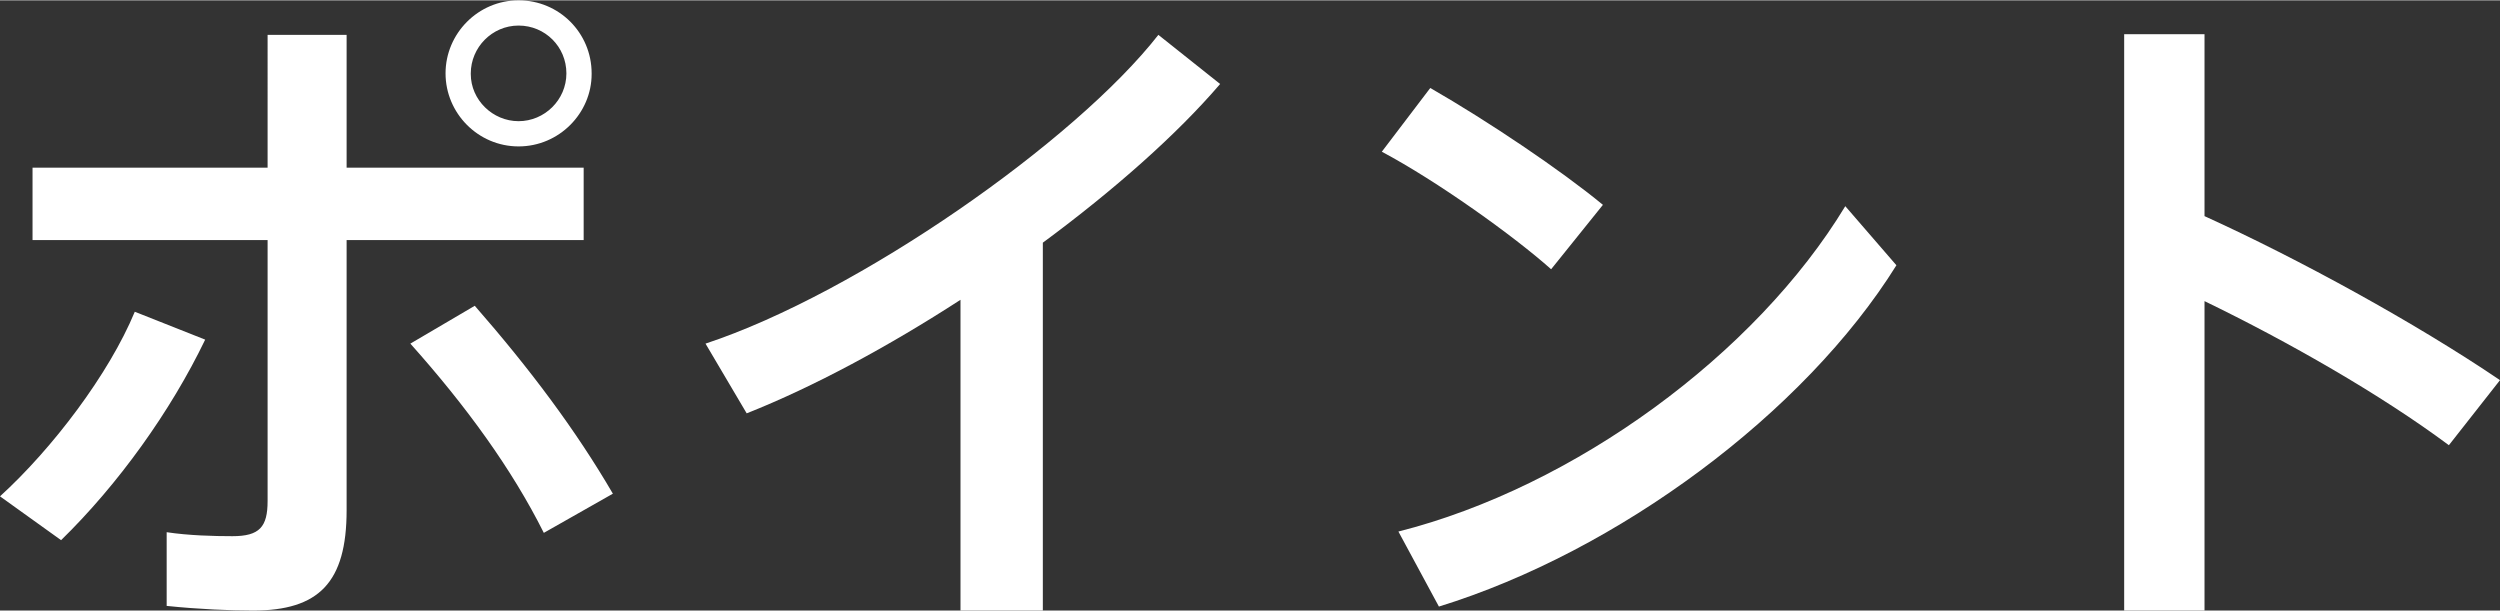 <?xml version="1.0" encoding="UTF-8"?><svg id="a" xmlns="http://www.w3.org/2000/svg" width="26.56mm" height="6.49mm" viewBox="0 0 75.3 18.38"><rect x="0" y="0" width="75.3" height="18.38" fill="#333333" stroke="none"/><defs><style>.b{fill:#fff;}</style></defs><path class="b" d="m6.18,10.22c-1.04,2.16-2.62,4.36-4.34,6.04l-1.84-1.32c1.58-1.44,3.28-3.68,4.06-5.56l2.12.84Zm11.4-3h-7.14v8.14c0,2.18-.84,3.02-2.82,3.02-.68,0-1.64-.04-2.6-.14v-2.22c.66.1,1.42.12,1.98.12.82,0,1.06-.28,1.06-1.06v-7.86H.98v-2.18h7.08V1.04h2.38v4h7.14v2.18Zm-3.28,1.98c1.66,1.9,3.04,3.74,4.16,5.66l-2.08,1.18c-.96-1.92-2.34-3.82-4.02-5.7l1.94-1.14Zm3.52-6.98c0,1.18-.98,2.18-2.2,2.18s-2.2-1-2.2-2.2.98-2.2,2.2-2.2,2.2.98,2.2,2.2v.02Zm-3.64,0c0,.78.66,1.42,1.44,1.42s1.44-.64,1.44-1.44-.64-1.44-1.44-1.44-1.44.66-1.44,1.44v.02Z"/><path class="b" d="m31.41,18.38h-2.48v-9.36c-2.16,1.4-4.42,2.62-6.44,3.42l-1.24-2.1c4.6-1.52,11.14-6.1,13.64-9.3l1.86,1.48c-1.3,1.52-3.2,3.2-5.34,4.78v11.08Z"/><path class="b" d="m48.28,6.16l-1.56,1.94c-1.12-1-3.44-2.66-5.1-3.54l1.46-1.92c1.74,1,3.94,2.48,5.2,3.52Zm7.3.04l1.54,1.78c-2.78,4.46-8.4,8.62-13.78,10.28l-1.22-2.26c5.3-1.34,10.76-5.34,13.46-9.8Z"/><path class="b" d="m75.3,11.44l-1.54,1.96c-2.04-1.52-4.84-3.12-7.36-4.34v9.32h-2.42V1.02h2.42v5.48c2.86,1.3,6.36,3.22,8.9,4.94Z"/></svg>
